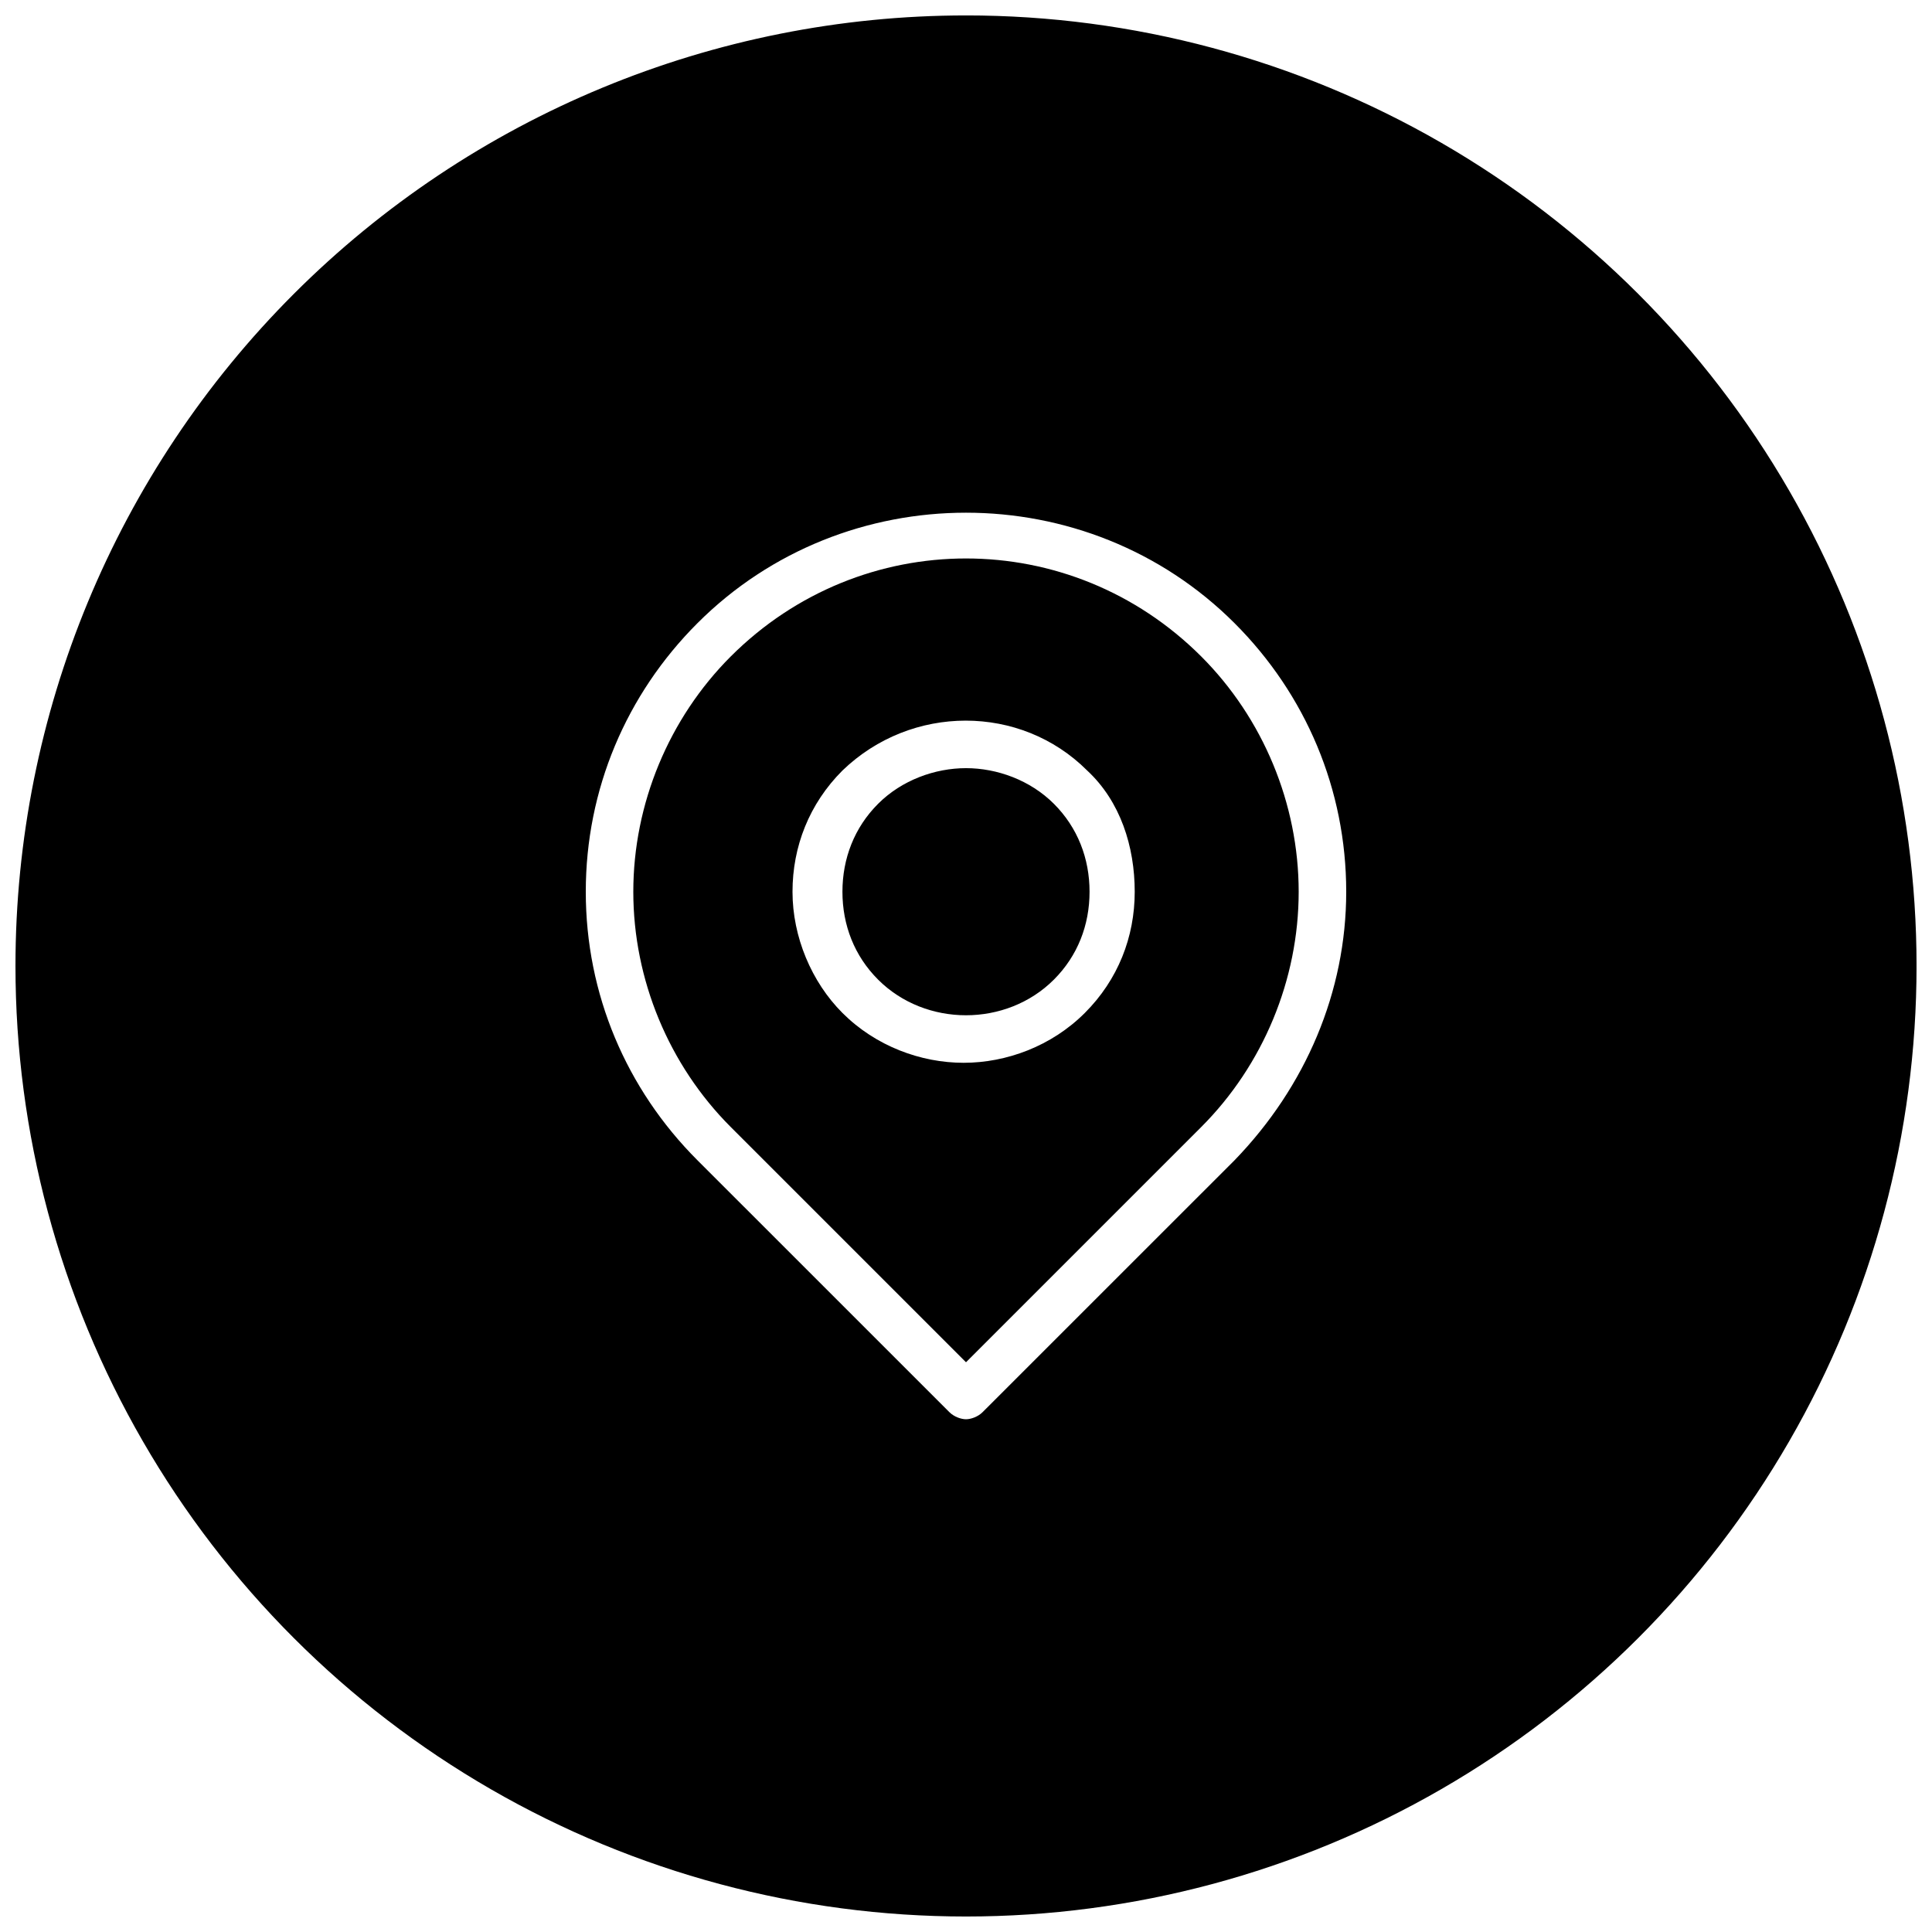 <?xml version="1.0" encoding="UTF-8"?>
<!-- Uploaded to: ICON Repo, www.svgrepo.com, Generator: ICON Repo Mixer Tools -->
<svg width="800px" height="800px" version="1.1" viewBox="144 144 512 512" xmlns="http://www.w3.org/2000/svg">
 <defs>
  <clipPath id="a">
   <path d="m148.09 148.09h503.81v503.81h-503.81z"/>
  </clipPath>
 </defs>
 <g clip-path="url(#a)">
  <path d="m400 148.09c-66.812 0-130.88 26.539-178.12 73.781s-73.781 111.31-73.781 178.12c0 44.219 11.641 87.656 33.75 125.95 22.109 38.297 53.906 70.098 92.203 92.207 38.293 22.109 81.734 33.746 125.95 33.746s87.656-11.637 125.95-33.746c38.297-22.109 70.098-53.91 92.207-92.207 22.109-38.293 33.746-81.73 33.746-125.95s-11.637-87.66-33.746-125.95c-22.109-38.297-53.91-70.094-92.207-92.203-38.293-22.109-81.73-33.75-125.95-33.75zm0 131.78c25.82 0 51.645 9.754 71.168 29.277 18.891 18.891 29.594 44.098 29.594 71.18 0 26.449-10.703 51.633-29.594 71.156l-66.766 66.75c-1.262 1.262-3.144 1.883-4.402 1.883-1.262 0-3.144-0.621-4.406-1.883l-66.762-66.75c-18.895-18.895-29.594-44.078-29.594-71.156 0-27.082 10.699-52.289 29.594-71.18 19.52-19.523 45.348-29.277 71.168-29.277zm0 12.129c-22.516 0-45.031 8.66-62.352 25.977-16.371 16.375-25.816 39.051-25.816 62.352s9.445 45.961 25.816 62.336l62.352 62.348 62.348-62.348c16.375-16.375 25.816-39.035 25.816-62.336s-9.441-45.977-25.816-62.352c-17.32-17.316-39.836-25.977-62.348-25.977zm-0.074 42.977c11.727 0 23.371 4.406 32.188 13.223 8.816 8.188 12.598 20.164 12.598 32.129 0 11.965-4.406 23.297-13.223 32.113-8.816 8.816-20.781 13.211-32.117 13.211-11.336 0-23.297-4.394-32.117-13.211-8.184-8.188-13.234-20.148-13.234-32.113 0-11.965 4.418-23.312 13.234-32.129 9.133-8.816 20.941-13.223 32.672-13.223zm0.074 12.594c-8.188 0-17 3.148-23.297 9.449-6.297 6.297-9.449 14.492-9.449 23.309 0 8.816 3.152 16.984 9.449 23.281 12.594 12.598 33.996 12.598 46.59 0 6.301-6.297 9.449-14.465 9.449-23.281 0-8.816-3.148-17.012-9.449-23.309-6.297-6.301-15.109-9.449-23.293-9.449z" fill-rule="evenodd"/>
 </g>
</svg>
